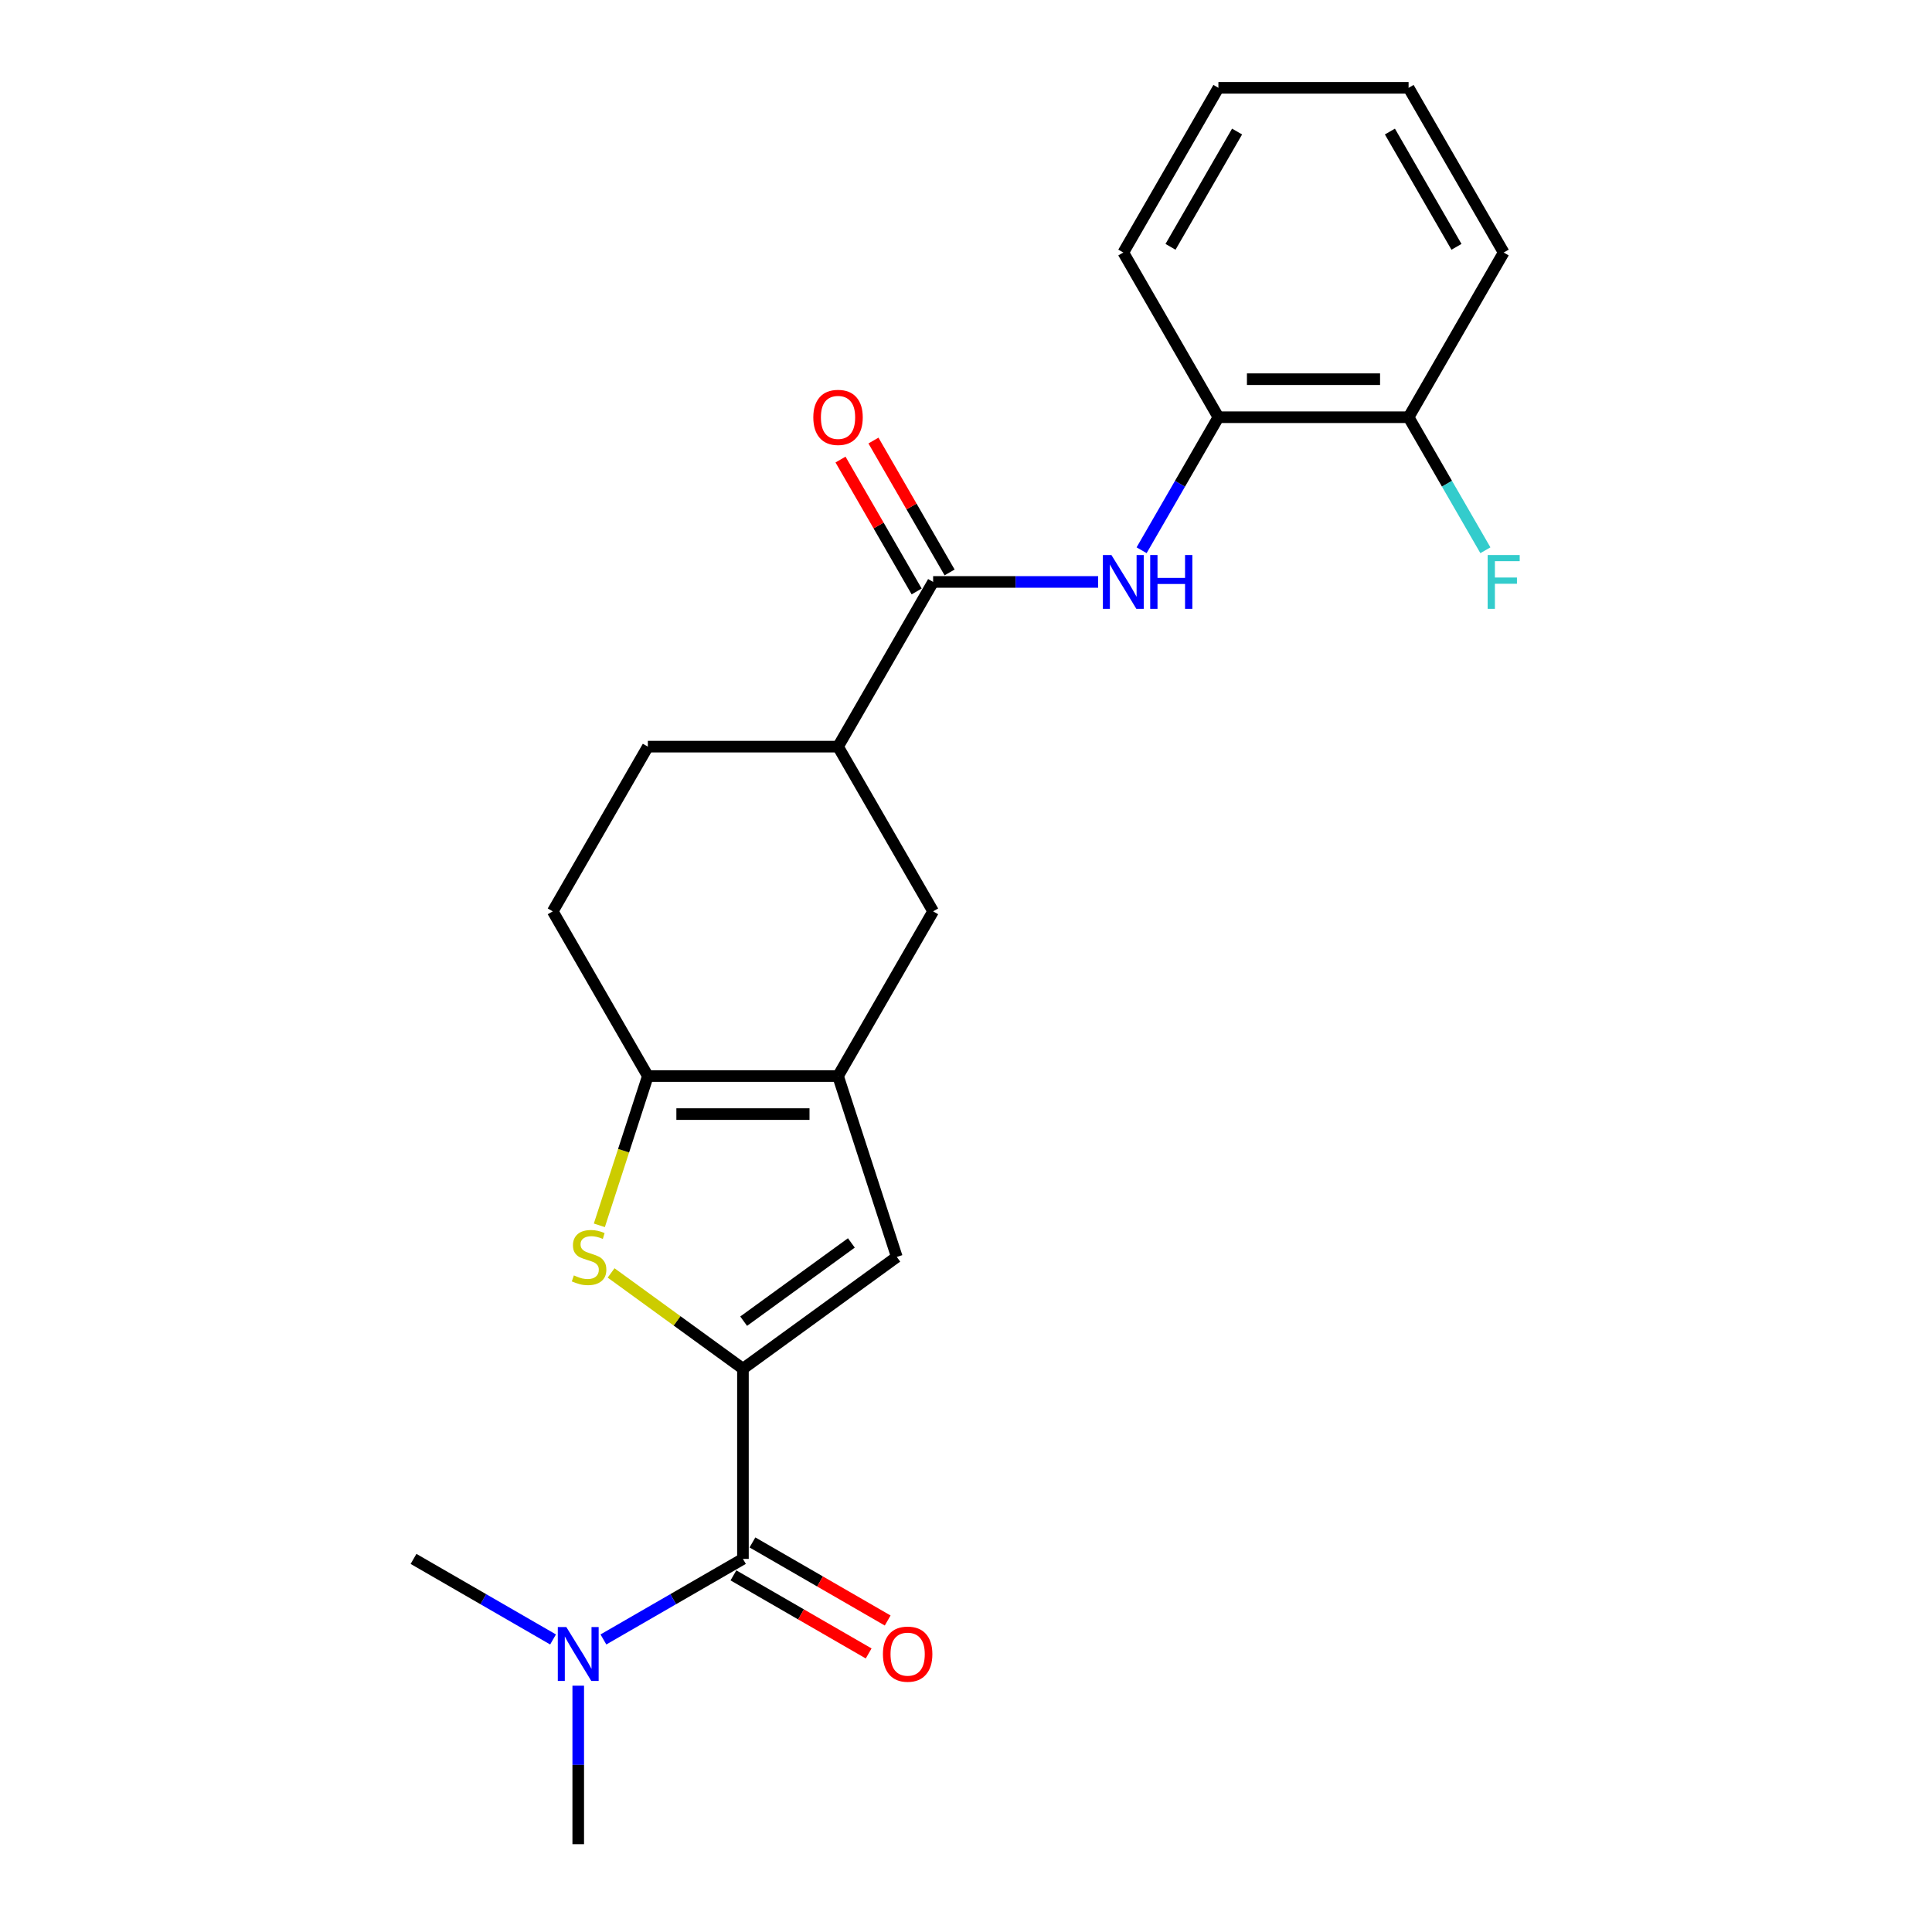<?xml version='1.0' encoding='iso-8859-1'?>
<svg version='1.1' baseProfile='full'
              xmlns='http://www.w3.org/2000/svg'
                      xmlns:rdkit='http://www.rdkit.org/xml'
                      xmlns:xlink='http://www.w3.org/1999/xlink'
                  xml:space='preserve'
width='1000px' height='1000px' viewBox='0 0 1000 1000'>
<!-- END OF HEADER -->
<rect style='opacity:1.0;fill:#FFFFFF;stroke:none' width='1000' height='1000' x='0' y='0'> </rect>
<path class='bond-0' d='M 384.545,708.446 L 350.424,683.656' style='fill:none;fill-rule:evenodd;stroke:#000000;stroke-width:6px;stroke-linecap:butt;stroke-linejoin:miter;stroke-opacity:1' />
<path class='bond-0' d='M 350.424,683.656 L 316.304,658.867' style='fill:none;fill-rule:evenodd;stroke:#CCCC00;stroke-width:6px;stroke-linecap:butt;stroke-linejoin:miter;stroke-opacity:1' />
<path class='bond-3' d='M 384.545,708.446 L 464.184,650.585' style='fill:none;fill-rule:evenodd;stroke:#000000;stroke-width:6px;stroke-linecap:butt;stroke-linejoin:miter;stroke-opacity:1' />
<path class='bond-3' d='M 384.918,683.839 L 440.666,643.336' style='fill:none;fill-rule:evenodd;stroke:#000000;stroke-width:6px;stroke-linecap:butt;stroke-linejoin:miter;stroke-opacity:1' />
<path class='bond-4' d='M 384.545,708.446 L 384.545,806.886' style='fill:none;fill-rule:evenodd;stroke:#000000;stroke-width:6px;stroke-linecap:butt;stroke-linejoin:miter;stroke-opacity:1' />
<path class='bond-2' d='M 310.221,634.224 L 322.773,595.593' style='fill:none;fill-rule:evenodd;stroke:#CCCC00;stroke-width:6px;stroke-linecap:butt;stroke-linejoin:miter;stroke-opacity:1' />
<path class='bond-2' d='M 322.773,595.593 L 335.325,556.963' style='fill:none;fill-rule:evenodd;stroke:#000000;stroke-width:6px;stroke-linecap:butt;stroke-linejoin:miter;stroke-opacity:1' />
<path class='bond-1' d='M 433.764,556.963 L 464.184,650.585' style='fill:none;fill-rule:evenodd;stroke:#000000;stroke-width:6px;stroke-linecap:butt;stroke-linejoin:miter;stroke-opacity:1' />
<path class='bond-7' d='M 433.764,556.963 L 482.984,471.711' style='fill:none;fill-rule:evenodd;stroke:#000000;stroke-width:6px;stroke-linecap:butt;stroke-linejoin:miter;stroke-opacity:1' />
<path class='bond-23' d='M 433.764,556.963 L 335.325,556.963' style='fill:none;fill-rule:evenodd;stroke:#000000;stroke-width:6px;stroke-linecap:butt;stroke-linejoin:miter;stroke-opacity:1' />
<path class='bond-23' d='M 418.998,576.651 L 350.091,576.651' style='fill:none;fill-rule:evenodd;stroke:#000000;stroke-width:6px;stroke-linecap:butt;stroke-linejoin:miter;stroke-opacity:1' />
<path class='bond-12' d='M 335.325,556.963 L 286.105,471.711' style='fill:none;fill-rule:evenodd;stroke:#000000;stroke-width:6px;stroke-linecap:butt;stroke-linejoin:miter;stroke-opacity:1' />
<path class='bond-10' d='M 384.545,806.886 L 348.436,827.733' style='fill:none;fill-rule:evenodd;stroke:#000000;stroke-width:6px;stroke-linecap:butt;stroke-linejoin:miter;stroke-opacity:1' />
<path class='bond-10' d='M 348.436,827.733 L 312.327,848.581' style='fill:none;fill-rule:evenodd;stroke:#0000FF;stroke-width:6px;stroke-linecap:butt;stroke-linejoin:miter;stroke-opacity:1' />
<path class='bond-11' d='M 379.623,815.411 L 414.619,835.616' style='fill:none;fill-rule:evenodd;stroke:#000000;stroke-width:6px;stroke-linecap:butt;stroke-linejoin:miter;stroke-opacity:1' />
<path class='bond-11' d='M 414.619,835.616 L 449.616,855.821' style='fill:none;fill-rule:evenodd;stroke:#FF0000;stroke-width:6px;stroke-linecap:butt;stroke-linejoin:miter;stroke-opacity:1' />
<path class='bond-11' d='M 389.466,798.361 L 424.463,818.566' style='fill:none;fill-rule:evenodd;stroke:#000000;stroke-width:6px;stroke-linecap:butt;stroke-linejoin:miter;stroke-opacity:1' />
<path class='bond-11' d='M 424.463,818.566 L 459.46,838.771' style='fill:none;fill-rule:evenodd;stroke:#FF0000;stroke-width:6px;stroke-linecap:butt;stroke-linejoin:miter;stroke-opacity:1' />
<path class='bond-5' d='M 482.984,301.209 L 433.764,386.46' style='fill:none;fill-rule:evenodd;stroke:#000000;stroke-width:6px;stroke-linecap:butt;stroke-linejoin:miter;stroke-opacity:1' />
<path class='bond-6' d='M 482.984,301.209 L 525.687,301.209' style='fill:none;fill-rule:evenodd;stroke:#000000;stroke-width:6px;stroke-linecap:butt;stroke-linejoin:miter;stroke-opacity:1' />
<path class='bond-6' d='M 525.687,301.209 L 568.391,301.209' style='fill:none;fill-rule:evenodd;stroke:#0000FF;stroke-width:6px;stroke-linecap:butt;stroke-linejoin:miter;stroke-opacity:1' />
<path class='bond-13' d='M 491.509,296.287 L 471.804,262.156' style='fill:none;fill-rule:evenodd;stroke:#000000;stroke-width:6px;stroke-linecap:butt;stroke-linejoin:miter;stroke-opacity:1' />
<path class='bond-13' d='M 471.804,262.156 L 452.099,228.026' style='fill:none;fill-rule:evenodd;stroke:#FF0000;stroke-width:6px;stroke-linecap:butt;stroke-linejoin:miter;stroke-opacity:1' />
<path class='bond-13' d='M 474.459,306.131 L 454.754,272' style='fill:none;fill-rule:evenodd;stroke:#000000;stroke-width:6px;stroke-linecap:butt;stroke-linejoin:miter;stroke-opacity:1' />
<path class='bond-13' d='M 454.754,272 L 435.049,237.87' style='fill:none;fill-rule:evenodd;stroke:#FF0000;stroke-width:6px;stroke-linecap:butt;stroke-linejoin:miter;stroke-opacity:1' />
<path class='bond-9' d='M 590.893,284.809 L 610.768,250.383' style='fill:none;fill-rule:evenodd;stroke:#0000FF;stroke-width:6px;stroke-linecap:butt;stroke-linejoin:miter;stroke-opacity:1' />
<path class='bond-9' d='M 610.768,250.383 L 630.644,215.957' style='fill:none;fill-rule:evenodd;stroke:#000000;stroke-width:6px;stroke-linecap:butt;stroke-linejoin:miter;stroke-opacity:1' />
<path class='bond-8' d='M 482.984,471.711 L 433.764,386.46' style='fill:none;fill-rule:evenodd;stroke:#000000;stroke-width:6px;stroke-linecap:butt;stroke-linejoin:miter;stroke-opacity:1' />
<path class='bond-24' d='M 433.764,386.46 L 335.325,386.46' style='fill:none;fill-rule:evenodd;stroke:#000000;stroke-width:6px;stroke-linecap:butt;stroke-linejoin:miter;stroke-opacity:1' />
<path class='bond-14' d='M 630.644,215.957 L 729.084,215.957' style='fill:none;fill-rule:evenodd;stroke:#000000;stroke-width:6px;stroke-linecap:butt;stroke-linejoin:miter;stroke-opacity:1' />
<path class='bond-14' d='M 645.41,196.269 L 714.318,196.269' style='fill:none;fill-rule:evenodd;stroke:#000000;stroke-width:6px;stroke-linecap:butt;stroke-linejoin:miter;stroke-opacity:1' />
<path class='bond-17' d='M 630.644,215.957 L 581.424,130.706' style='fill:none;fill-rule:evenodd;stroke:#000000;stroke-width:6px;stroke-linecap:butt;stroke-linejoin:miter;stroke-opacity:1' />
<path class='bond-18' d='M 299.293,872.506 L 299.293,913.526' style='fill:none;fill-rule:evenodd;stroke:#0000FF;stroke-width:6px;stroke-linecap:butt;stroke-linejoin:miter;stroke-opacity:1' />
<path class='bond-18' d='M 299.293,913.526 L 299.293,954.545' style='fill:none;fill-rule:evenodd;stroke:#000000;stroke-width:6px;stroke-linecap:butt;stroke-linejoin:miter;stroke-opacity:1' />
<path class='bond-19' d='M 286.26,848.581 L 250.151,827.733' style='fill:none;fill-rule:evenodd;stroke:#0000FF;stroke-width:6px;stroke-linecap:butt;stroke-linejoin:miter;stroke-opacity:1' />
<path class='bond-19' d='M 250.151,827.733 L 214.042,806.886' style='fill:none;fill-rule:evenodd;stroke:#000000;stroke-width:6px;stroke-linecap:butt;stroke-linejoin:miter;stroke-opacity:1' />
<path class='bond-15' d='M 286.105,471.711 L 335.325,386.46' style='fill:none;fill-rule:evenodd;stroke:#000000;stroke-width:6px;stroke-linecap:butt;stroke-linejoin:miter;stroke-opacity:1' />
<path class='bond-16' d='M 729.084,215.957 L 748.959,250.383' style='fill:none;fill-rule:evenodd;stroke:#000000;stroke-width:6px;stroke-linecap:butt;stroke-linejoin:miter;stroke-opacity:1' />
<path class='bond-16' d='M 748.959,250.383 L 768.835,284.809' style='fill:none;fill-rule:evenodd;stroke:#33CCCC;stroke-width:6px;stroke-linecap:butt;stroke-linejoin:miter;stroke-opacity:1' />
<path class='bond-20' d='M 729.084,215.957 L 778.304,130.706' style='fill:none;fill-rule:evenodd;stroke:#000000;stroke-width:6px;stroke-linecap:butt;stroke-linejoin:miter;stroke-opacity:1' />
<path class='bond-21' d='M 581.424,130.706 L 630.644,45.455' style='fill:none;fill-rule:evenodd;stroke:#000000;stroke-width:6px;stroke-linecap:butt;stroke-linejoin:miter;stroke-opacity:1' />
<path class='bond-21' d='M 605.857,127.762 L 640.311,68.086' style='fill:none;fill-rule:evenodd;stroke:#000000;stroke-width:6px;stroke-linecap:butt;stroke-linejoin:miter;stroke-opacity:1' />
<path class='bond-25' d='M 778.304,130.706 L 729.084,45.455' style='fill:none;fill-rule:evenodd;stroke:#000000;stroke-width:6px;stroke-linecap:butt;stroke-linejoin:miter;stroke-opacity:1' />
<path class='bond-25' d='M 753.87,127.762 L 719.416,68.086' style='fill:none;fill-rule:evenodd;stroke:#000000;stroke-width:6px;stroke-linecap:butt;stroke-linejoin:miter;stroke-opacity:1' />
<path class='bond-22' d='M 630.644,45.455 L 729.084,45.455' style='fill:none;fill-rule:evenodd;stroke:#000000;stroke-width:6px;stroke-linecap:butt;stroke-linejoin:miter;stroke-opacity:1' />
<path  class='atom-1' d='M 297.03 660.153
Q 297.345 660.271, 298.644 660.822
Q 299.944 661.374, 301.361 661.728
Q 302.818 662.043, 304.236 662.043
Q 306.874 662.043, 308.409 660.783
Q 309.945 659.483, 309.945 657.239
Q 309.945 655.703, 309.158 654.758
Q 308.409 653.813, 307.228 653.301
Q 306.047 652.79, 304.078 652.199
Q 301.597 651.451, 300.101 650.742
Q 298.644 650.033, 297.581 648.537
Q 296.557 647.041, 296.557 644.521
Q 296.557 641.016, 298.92 638.85
Q 301.322 636.685, 306.047 636.685
Q 309.276 636.685, 312.938 638.22
L 312.032 641.252
Q 308.685 639.874, 306.165 639.874
Q 303.448 639.874, 301.952 641.016
Q 300.456 642.119, 300.495 644.048
Q 300.495 645.544, 301.243 646.45
Q 302.031 647.356, 303.133 647.868
Q 304.275 648.379, 306.165 648.97
Q 308.685 649.758, 310.181 650.545
Q 311.678 651.333, 312.741 652.947
Q 313.843 654.522, 313.843 657.239
Q 313.843 661.098, 311.245 663.185
Q 308.685 665.232, 304.393 665.232
Q 301.912 665.232, 300.022 664.681
Q 298.172 664.169, 295.967 663.264
L 297.03 660.153
' fill='#CCCC00'/>
<path  class='atom-7' d='M 575.262 287.27
L 584.397 302.036
Q 585.303 303.492, 586.76 306.131
Q 588.216 308.769, 588.295 308.926
L 588.295 287.27
L 591.997 287.27
L 591.997 315.148
L 588.177 315.148
L 578.372 299.004
Q 577.231 297.114, 576.01 294.948
Q 574.829 292.782, 574.474 292.113
L 574.474 315.148
L 570.852 315.148
L 570.852 287.27
L 575.262 287.27
' fill='#0000FF'/>
<path  class='atom-7' d='M 595.343 287.27
L 599.124 287.27
L 599.124 299.122
L 613.378 299.122
L 613.378 287.27
L 617.158 287.27
L 617.158 315.148
L 613.378 315.148
L 613.378 302.272
L 599.124 302.272
L 599.124 315.148
L 595.343 315.148
L 595.343 287.27
' fill='#0000FF'/>
<path  class='atom-11' d='M 293.131 842.167
L 302.266 856.933
Q 303.172 858.389, 304.629 861.028
Q 306.085 863.666, 306.164 863.823
L 306.164 842.167
L 309.866 842.167
L 309.866 870.045
L 306.046 870.045
L 296.242 853.901
Q 295.1 852.011, 293.879 849.845
Q 292.698 847.679, 292.343 847.01
L 292.343 870.045
L 288.721 870.045
L 288.721 842.167
L 293.131 842.167
' fill='#0000FF'/>
<path  class='atom-12' d='M 456.999 856.184
Q 456.999 849.491, 460.306 845.75
Q 463.614 842.009, 469.796 842.009
Q 475.978 842.009, 479.285 845.75
Q 482.593 849.491, 482.593 856.184
Q 482.593 862.957, 479.246 866.816
Q 475.899 870.635, 469.796 870.635
Q 463.653 870.635, 460.306 866.816
Q 456.999 862.996, 456.999 856.184
M 469.796 867.485
Q 474.048 867.485, 476.332 864.65
Q 478.655 861.776, 478.655 856.184
Q 478.655 850.711, 476.332 847.955
Q 474.048 845.159, 469.796 845.159
Q 465.543 845.159, 463.22 847.915
Q 460.936 850.672, 460.936 856.184
Q 460.936 861.815, 463.22 864.65
Q 465.543 867.485, 469.796 867.485
' fill='#FF0000'/>
<path  class='atom-14' d='M 420.967 216.036
Q 420.967 209.342, 424.275 205.601
Q 427.582 201.861, 433.764 201.861
Q 439.946 201.861, 443.254 205.601
Q 446.562 209.342, 446.562 216.036
Q 446.562 222.809, 443.215 226.668
Q 439.868 230.487, 433.764 230.487
Q 427.622 230.487, 424.275 226.668
Q 420.967 222.848, 420.967 216.036
M 433.764 227.337
Q 438.017 227.337, 440.301 224.502
Q 442.624 221.627, 442.624 216.036
Q 442.624 210.563, 440.301 207.806
Q 438.017 205.011, 433.764 205.011
Q 429.512 205.011, 427.189 207.767
Q 424.905 210.523, 424.905 216.036
Q 424.905 221.667, 427.189 224.502
Q 429.512 227.337, 433.764 227.337
' fill='#FF0000'/>
<path  class='atom-17' d='M 770.015 287.27
L 786.592 287.27
L 786.592 290.459
L 773.756 290.459
L 773.756 298.925
L 785.175 298.925
L 785.175 302.154
L 773.756 302.154
L 773.756 315.148
L 770.015 315.148
L 770.015 287.27
' fill='#33CCCC'/>
</svg>
